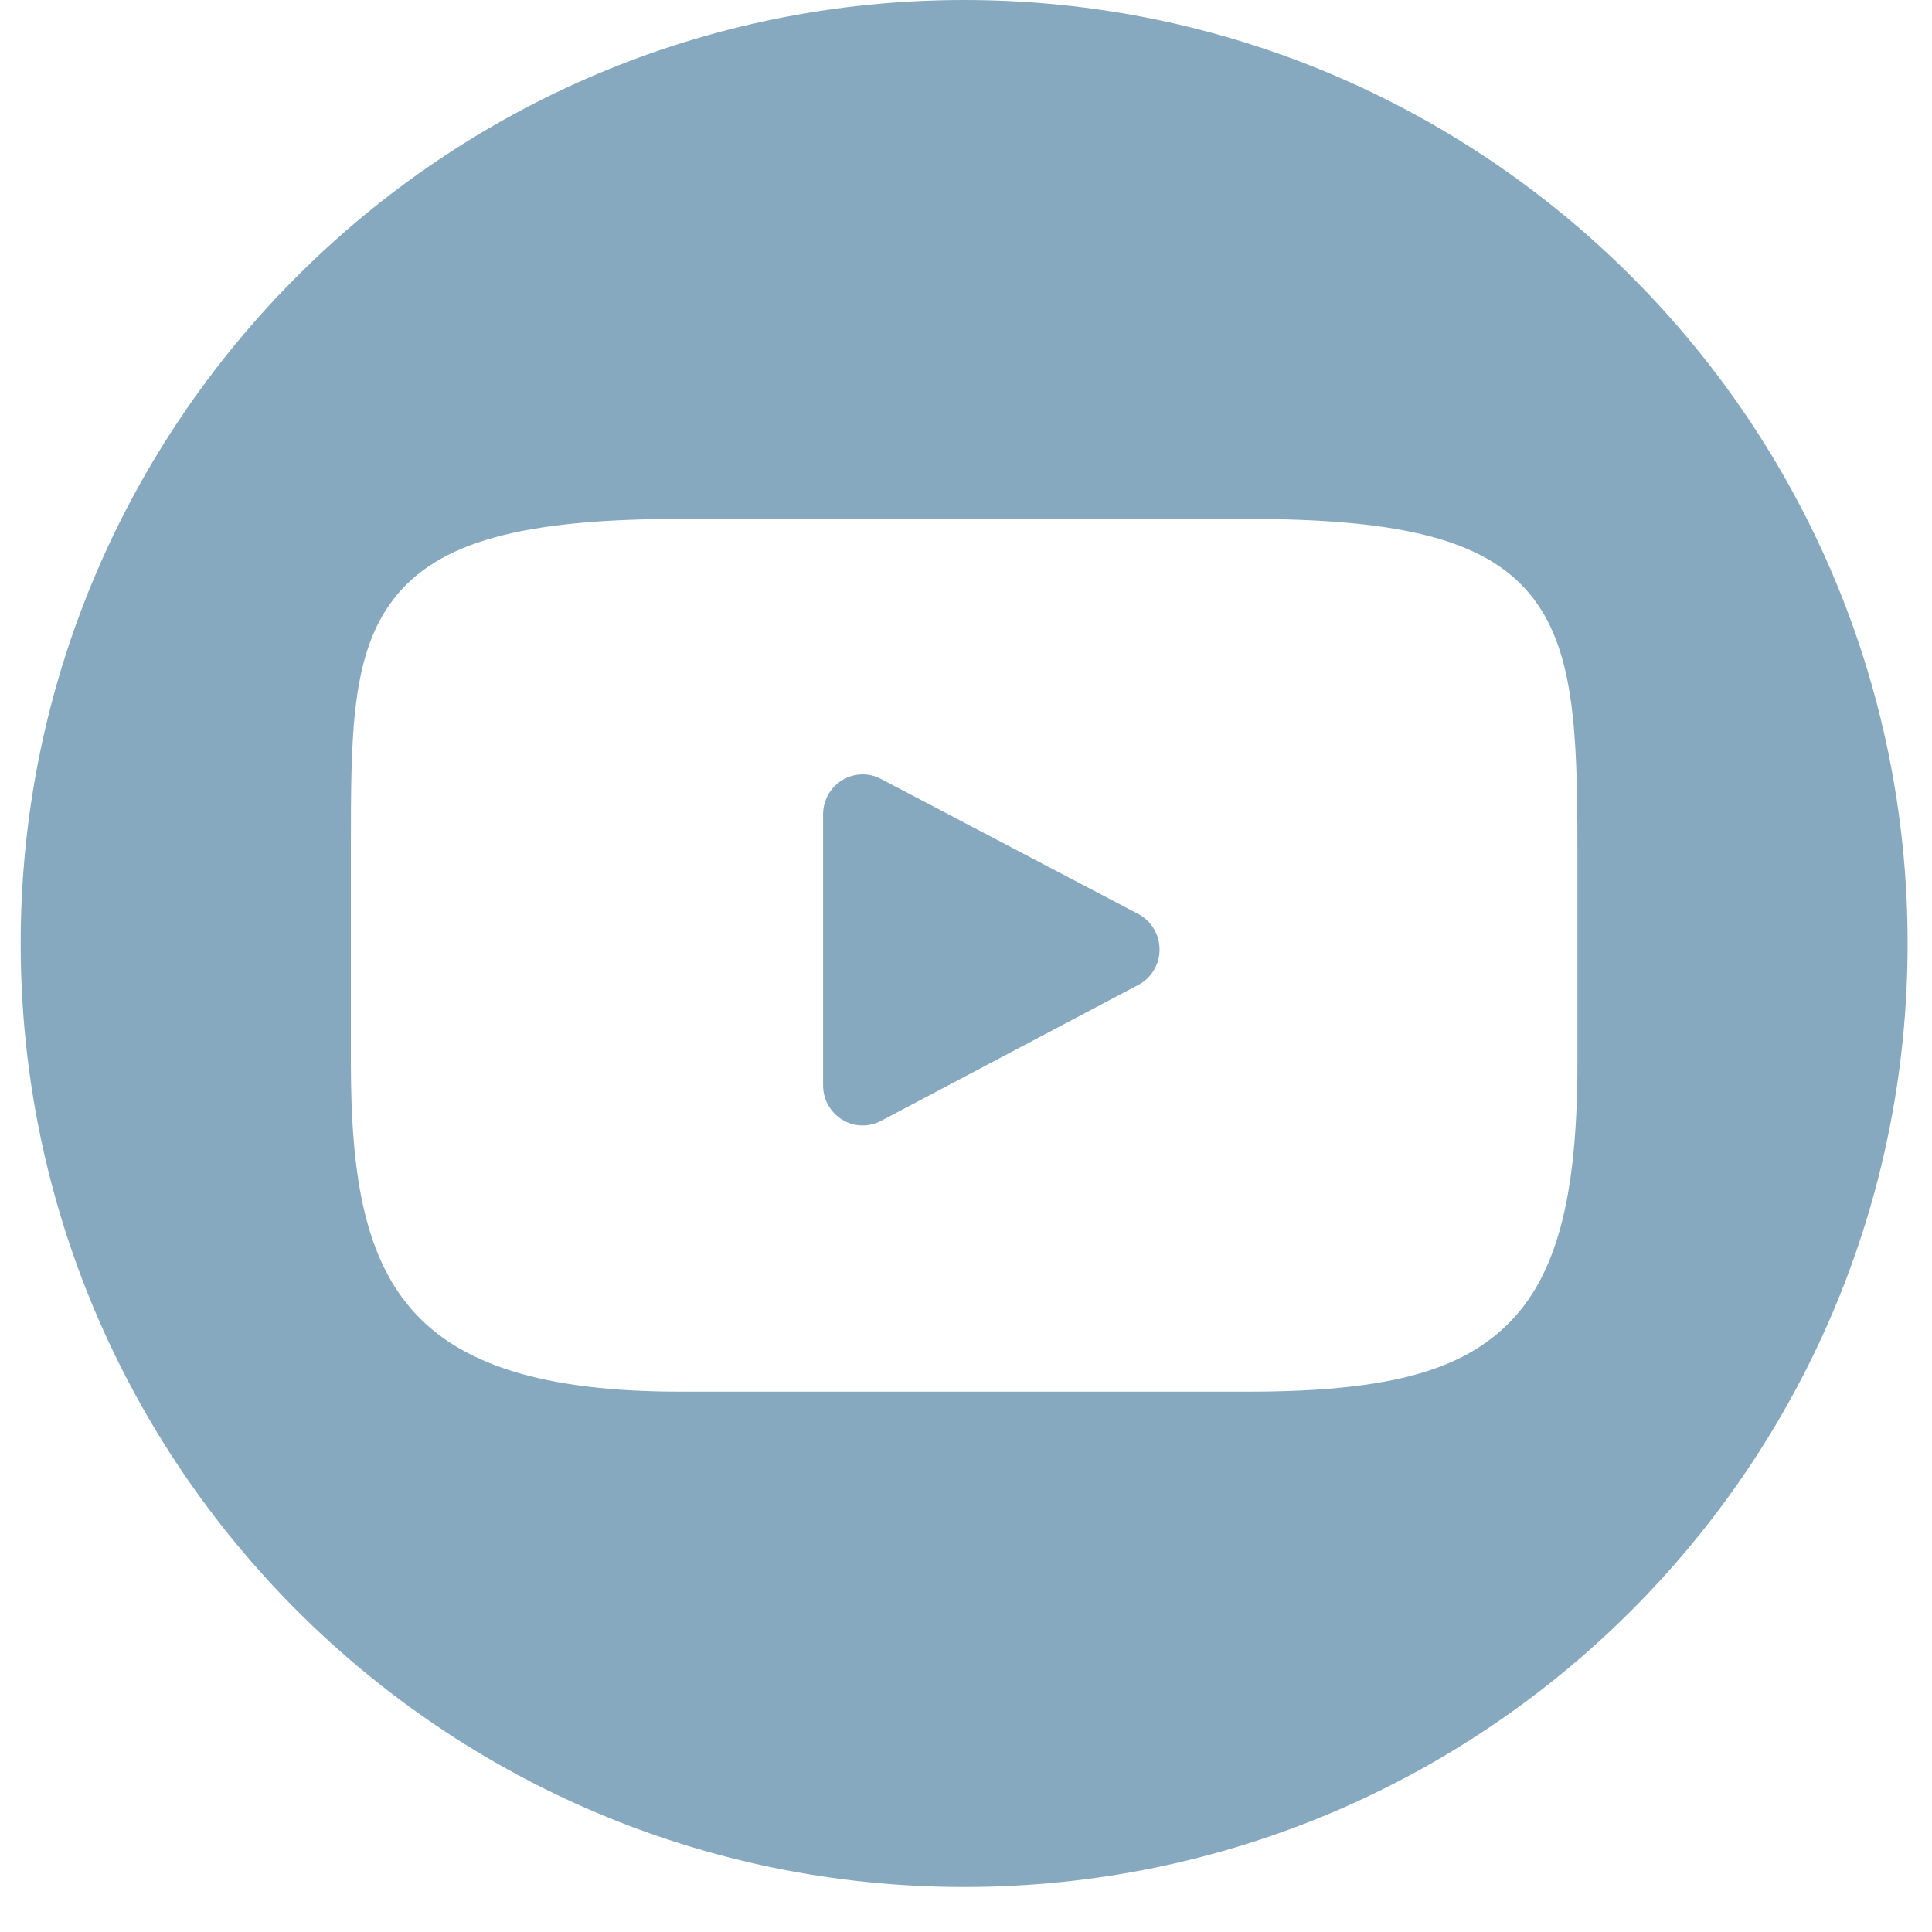 <svg width="34" height="34" viewBox="0 0 34 34" fill="none" xmlns="http://www.w3.org/2000/svg">
<path fill-rule="evenodd" clip-rule="evenodd" d="M16.967 33.208C26.137 33.208 33.571 25.774 33.571 16.604C33.571 7.434 26.137 0 16.967 0C7.797 0 0.364 7.434 0.364 16.604C0.364 25.774 7.797 33.208 16.967 33.208ZM21.954 9.132C24.701 9.132 26.139 9.514 26.919 10.45C27.701 11.391 27.76 12.832 27.76 14.922V18.701C27.76 21.096 27.386 22.48 26.51 23.327C25.656 24.154 24.336 24.491 21.954 24.491H11.981C7.073 24.491 6.175 22.541 6.175 18.701V14.922C6.175 12.94 6.175 11.508 6.932 10.536C7.708 9.539 9.171 9.132 11.981 9.132H21.954ZM20.032 17.333L15.504 19.726C15.403 19.779 15.292 19.806 15.181 19.806C15.056 19.806 14.931 19.772 14.821 19.704C14.612 19.576 14.485 19.348 14.485 19.102V14.332C14.485 14.086 14.612 13.858 14.82 13.73C15.028 13.602 15.287 13.593 15.502 13.707L20.031 16.084C20.261 16.205 20.406 16.446 20.406 16.708C20.407 16.971 20.263 17.212 20.032 17.333Z" fill="#87A9BF"/>
</svg>
